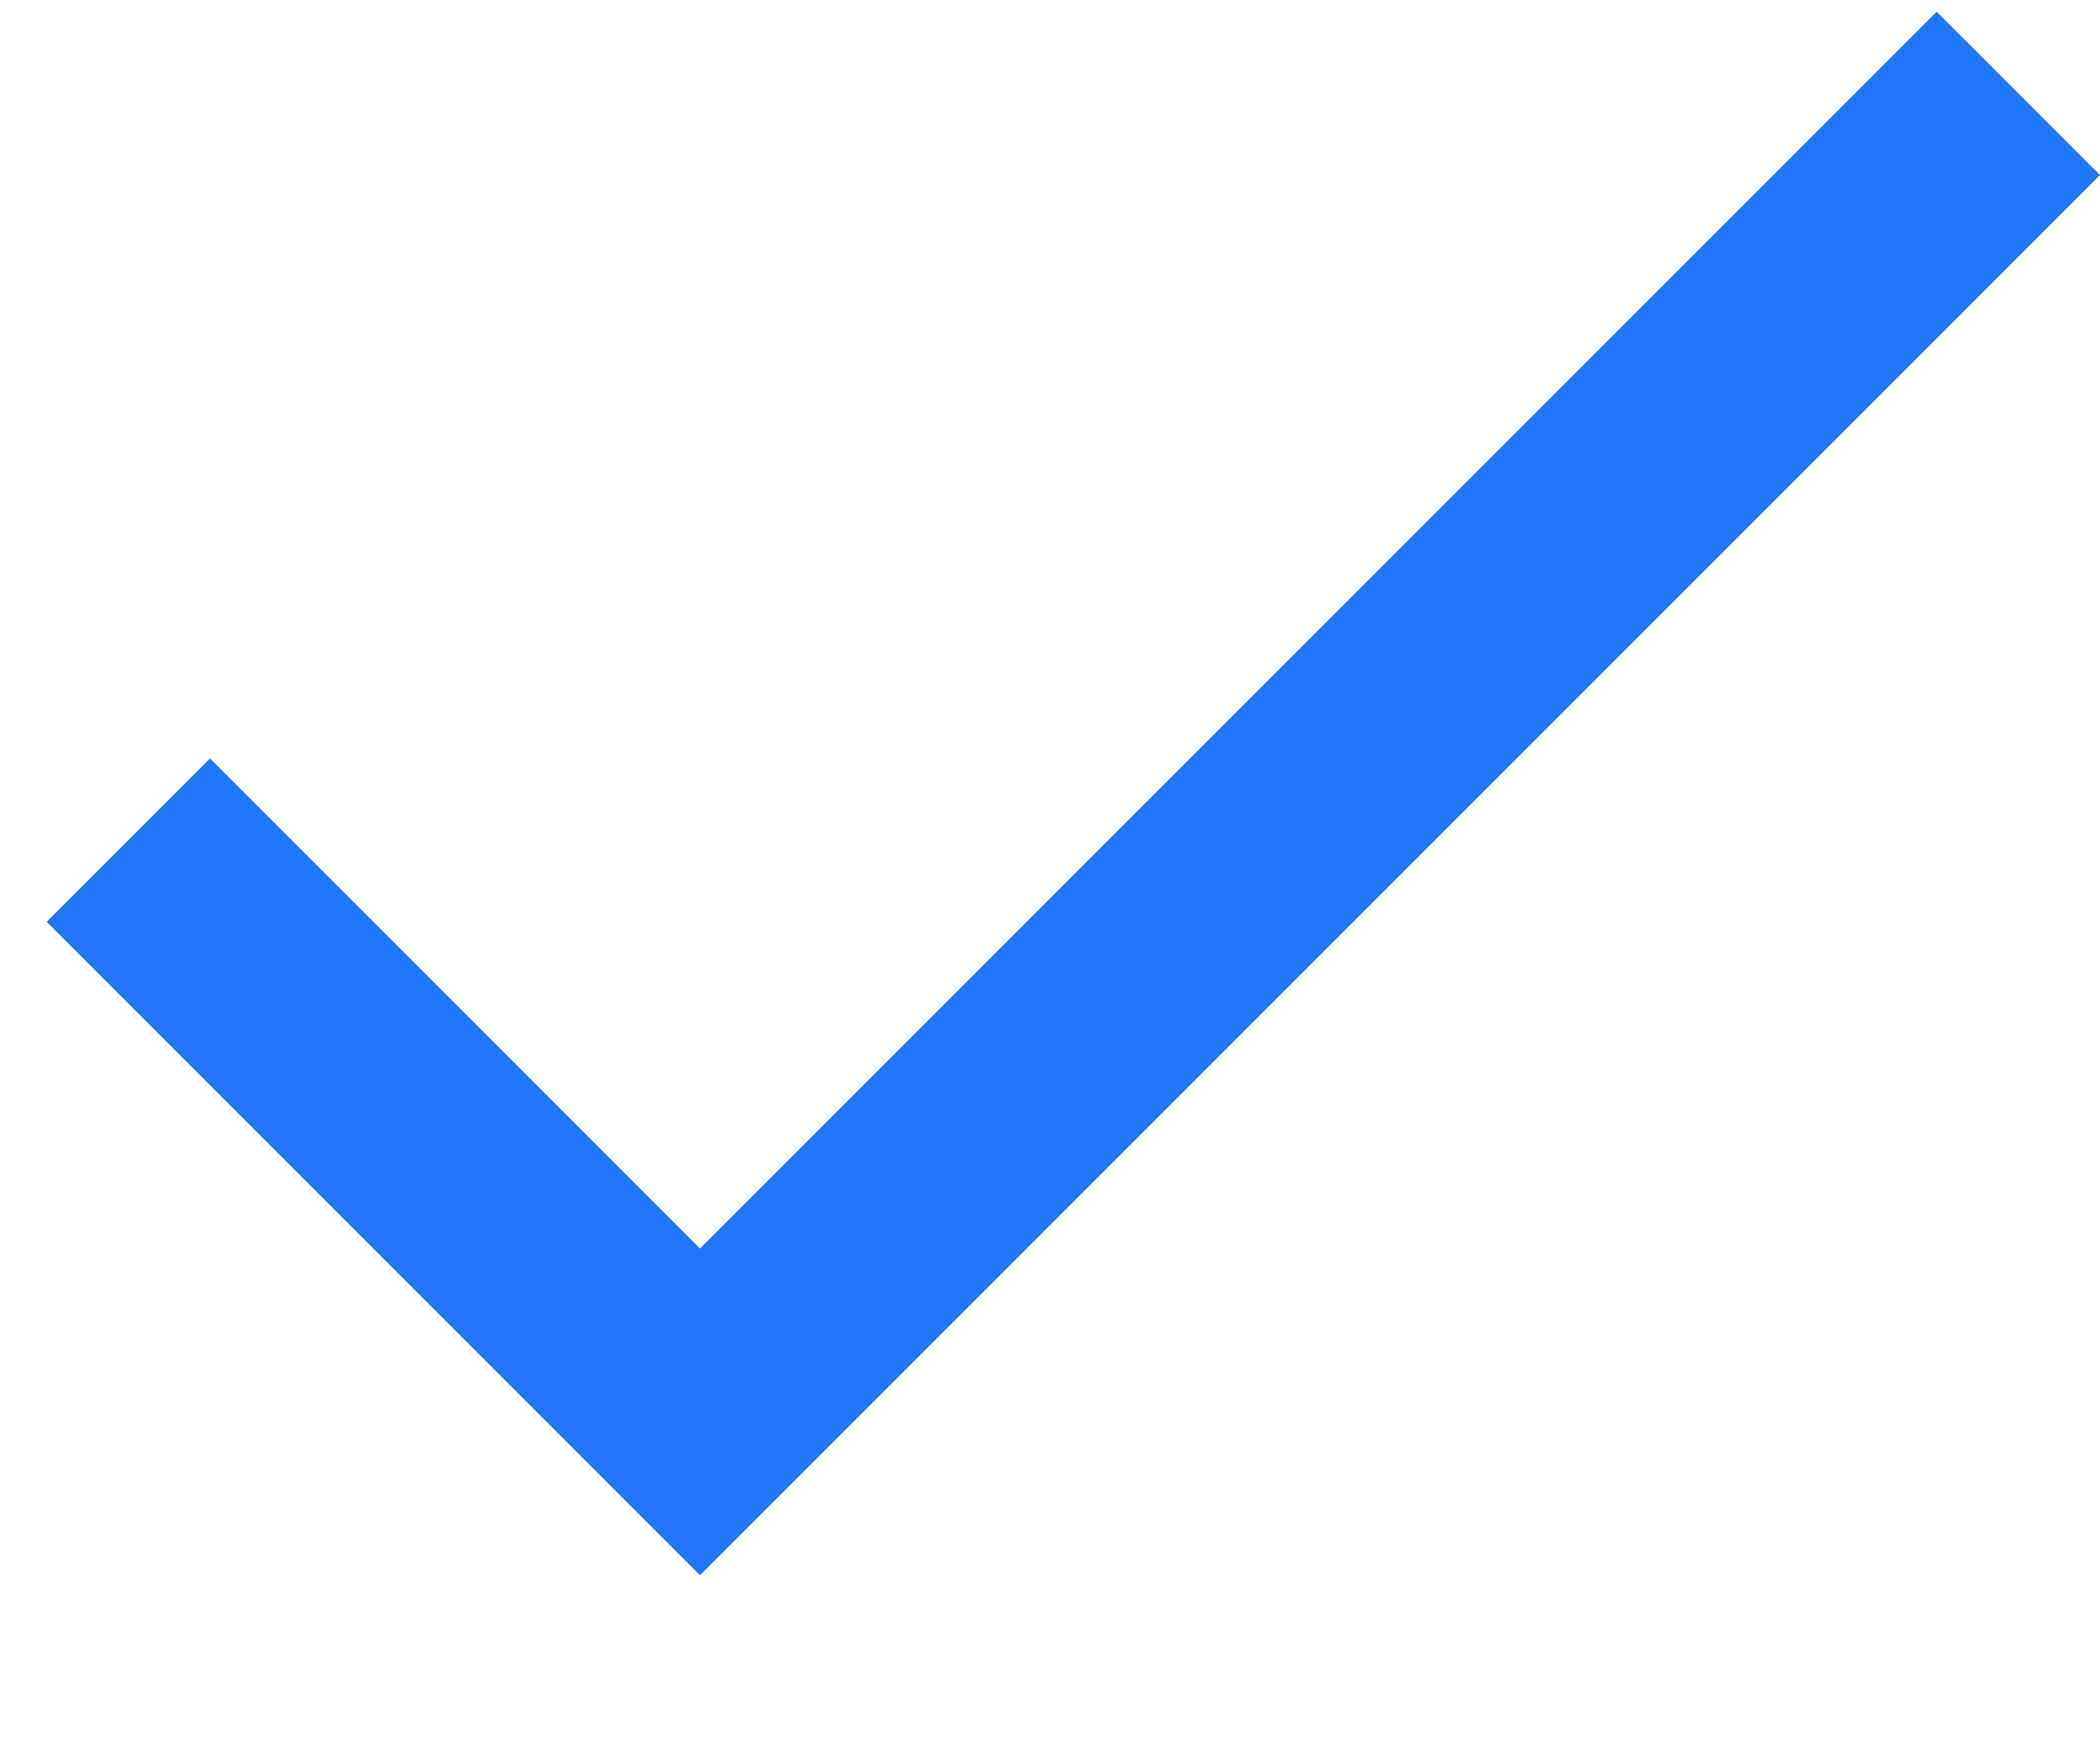 <svg height="15px" version="1.1" viewBox="0 0 18 15" width="18px" xmlns="http://www.w3.org/2000/svg" xmlns:sketch="http://www.bohemiancoding.com/sketch/ns" xmlns:xlink="http://www.w3.org/1999/xlink"><title></title><desc></desc><defs></defs><g fill="none" fill-rule="evenodd" id="Page-1" stroke="none" stroke-width="1"><g fill="#000000" id="Core" transform="translate(-423, -47)"><g id="check" transform="translate(423, 47.5)"><path d="M6,10.2 L1.8,6 L0.4,7.4 L6,13 L18,1 L16.6,-0.4 L6,10.2 Z" id="Shape" fill="#2075f9" opacity="1" original-fill="#3ae7ff"></path></g></g></g></svg>